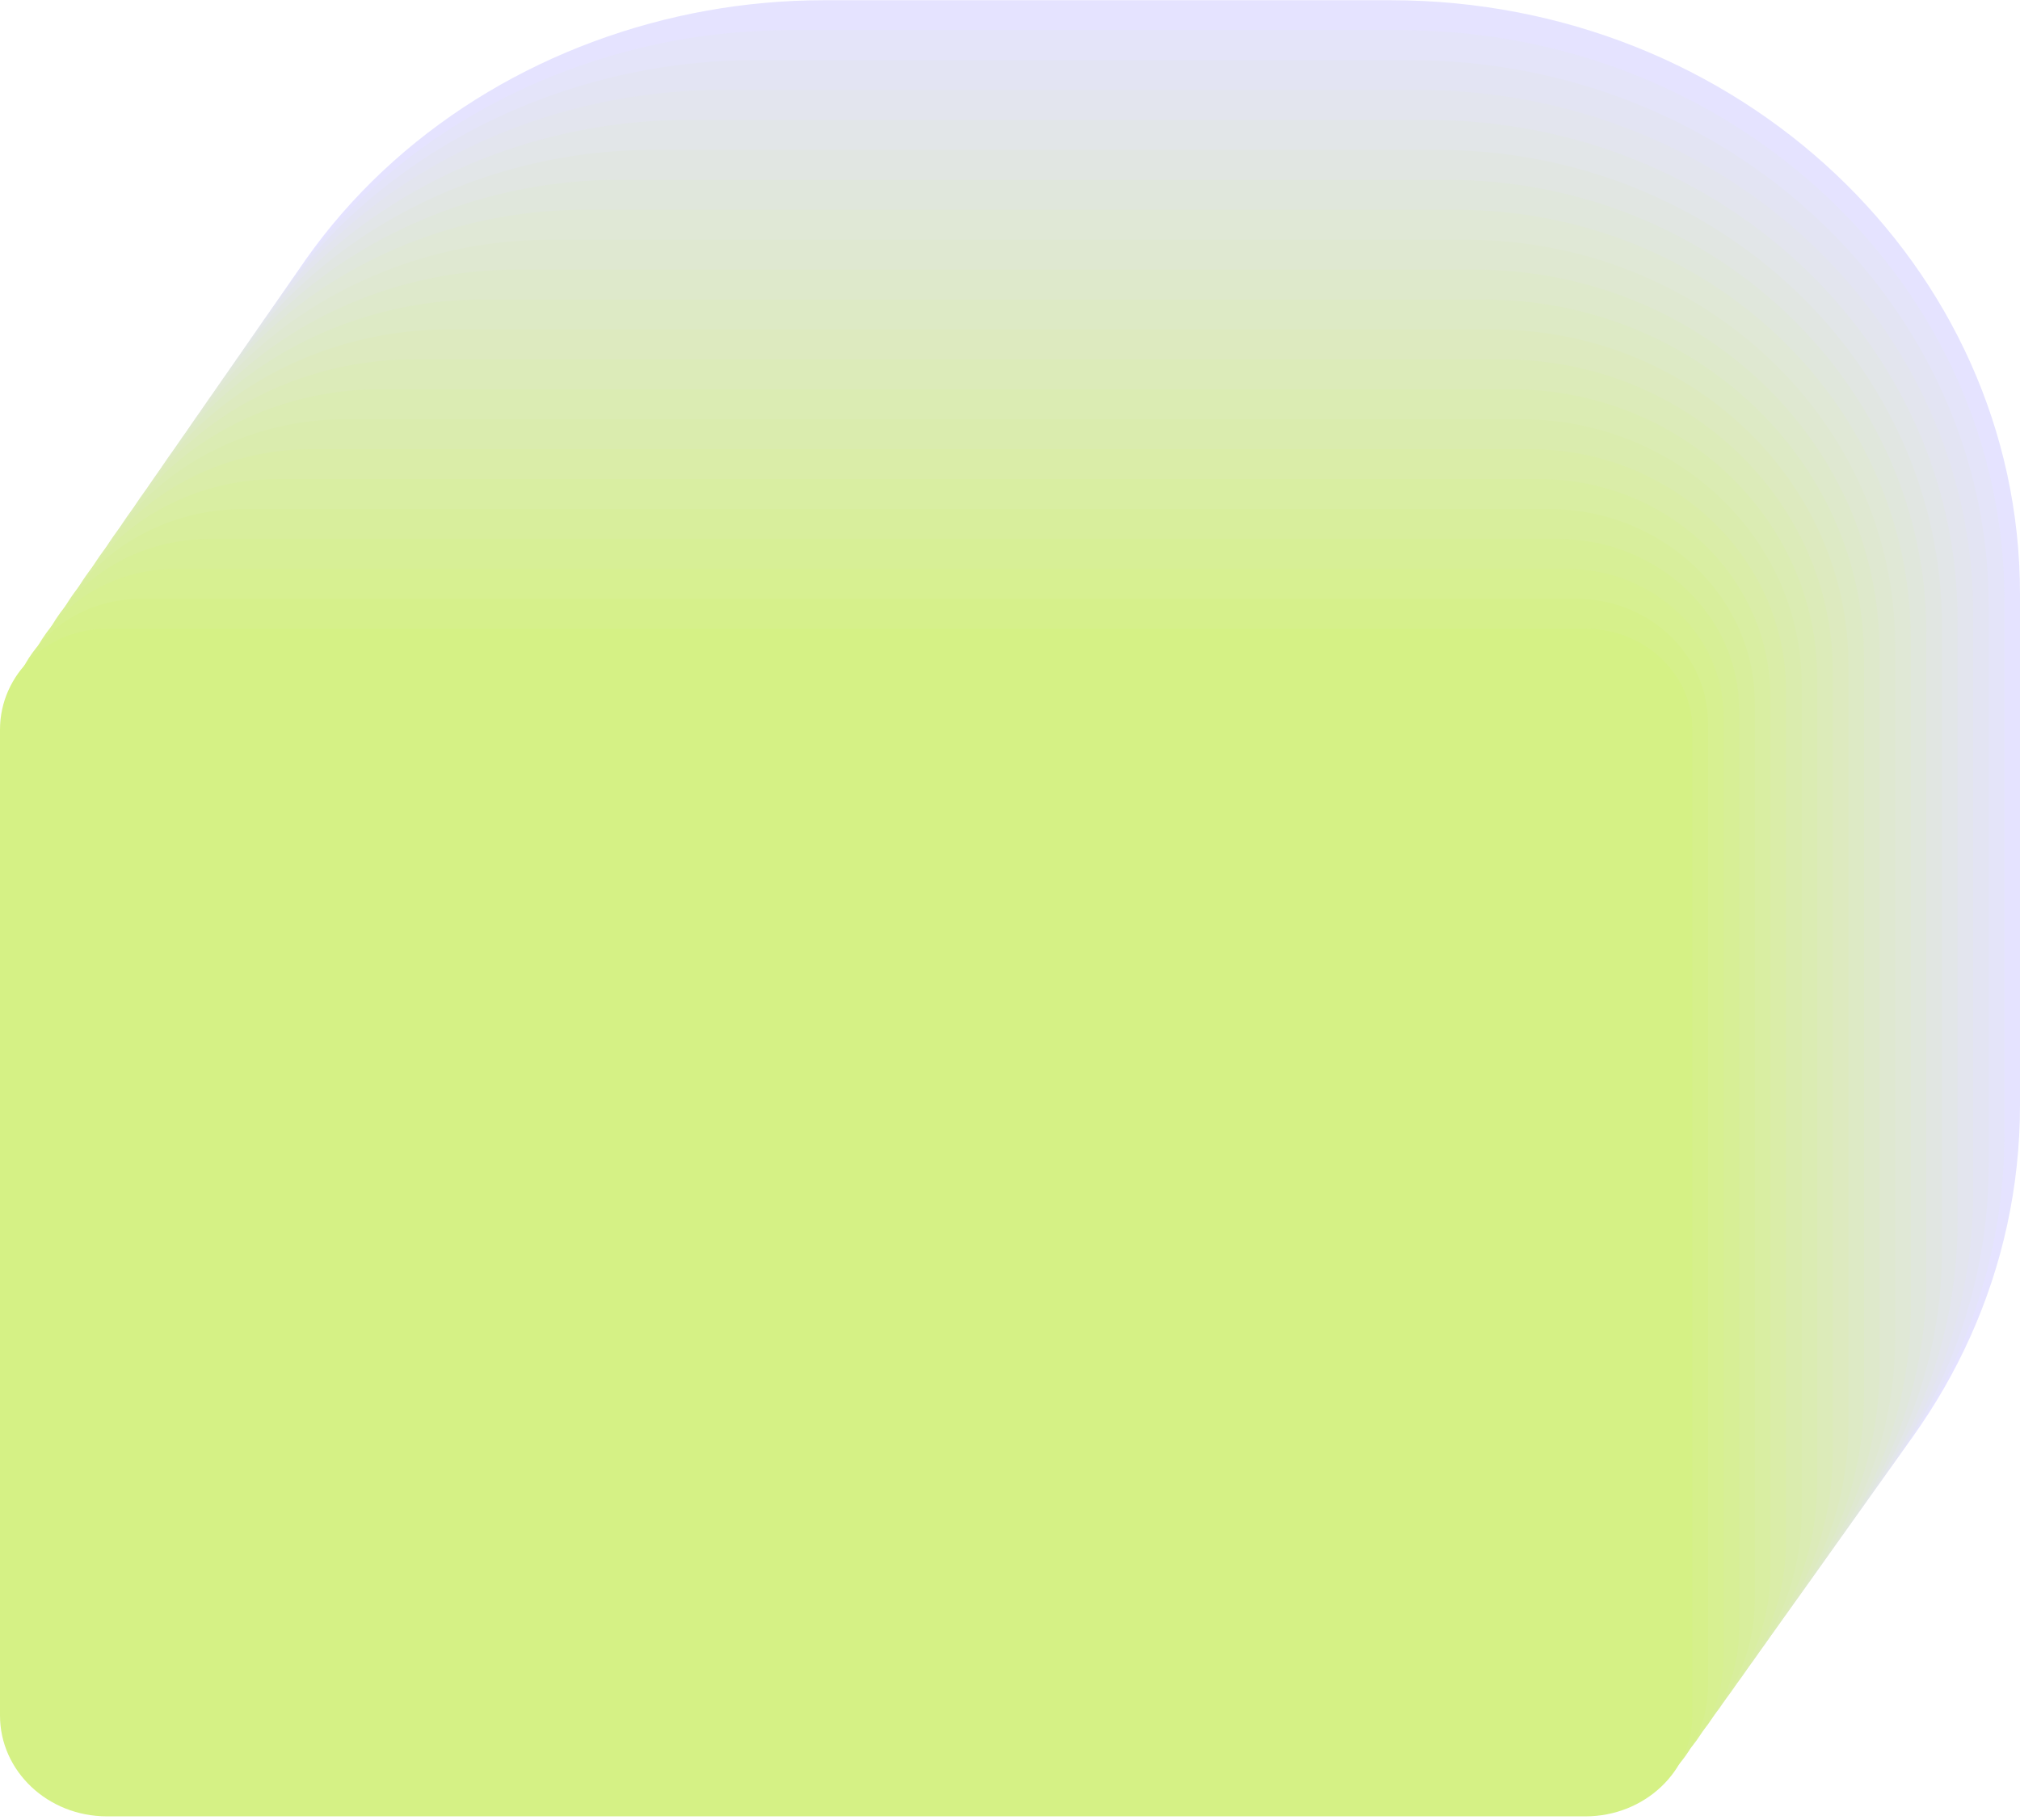 <?xml version="1.0" encoding="UTF-8"?> <svg xmlns="http://www.w3.org/2000/svg" width="556" height="501" viewBox="0 0 556 501" fill="none"><path d="M382.785 467.723H226.749C140.017 467.723 66.651 407.181 55.083 326.06V166.507C55.083 62.588 140.017 0.063 226.749 0.063H382.785C478.453 0.063 556 73.251 556 163.542V304.244C556 394.535 478.453 467.723 382.785 467.723Z" fill="#E5E3FF"></path><path d="M385.342 469.265H217.359C133.985 469.265 63.49 411.013 52.463 333.02V168.14C52.463 68.444 133.985 8.301 217.359 8.301H385.342C477.231 8.301 551.712 78.596 551.712 165.319V312.247C551.712 398.97 477.231 469.265 385.342 469.265Z" fill="#E4E4F9"></path><path d="M387.886 470.809H207.955C127.939 470.809 60.303 414.847 49.839 339.993V169.787C49.839 74.312 127.939 16.551 207.955 16.551H387.886C475.983 16.551 547.41 83.953 547.41 167.108V320.262C547.41 403.407 475.994 470.819 387.886 470.819V470.809Z" fill="#E3E4F3"></path><path d="M390.441 472.344H198.551C121.893 472.344 57.128 418.673 47.206 346.947V171.414C47.206 80.152 121.893 24.783 198.551 24.783H390.441C474.758 24.783 543.119 89.291 543.119 168.879V328.259C543.119 407.836 474.769 472.355 390.441 472.355V472.344Z" fill="#E3E5EE"></path><path d="M392.999 473.889H189.161C115.85 473.889 53.956 422.507 44.586 353.919V173.061C44.586 86.02 115.85 33.034 189.161 33.034H392.999C473.535 33.034 538.82 94.649 538.82 170.658V336.264C538.82 412.273 473.535 473.889 392.999 473.889Z" fill="#E2E6E8"></path><path d="M395.556 475.421H179.771C109.817 475.421 50.794 426.339 41.976 360.87V174.685C41.976 91.857 109.828 41.262 179.771 41.262H395.556C472.312 41.262 534.531 99.984 534.531 172.426V344.257C534.531 416.699 472.312 475.421 395.556 475.421Z" fill="#E1E6E2"></path><path d="M398.107 476.963H170.374C103.779 476.963 47.614 430.171 39.35 367.84V176.319C39.35 97.713 103.779 49.5 170.374 49.5H398.107C471.083 49.5 530.236 105.329 530.236 174.203V352.26C530.236 421.134 471.083 476.963 398.107 476.963Z" fill="#E0E7DC"></path><path d="M400.655 478.511H160.964C97.726 478.511 44.433 434.009 36.709 374.806V177.959C36.709 103.575 97.726 57.744 160.964 57.744H400.655C469.851 57.744 525.939 110.68 525.939 175.986V360.269C525.939 425.575 469.851 478.511 400.655 478.511Z" fill="#E0E8D6"></path><path d="M403.213 480.042H151.573C91.694 480.042 41.26 437.831 34.1 381.767V179.593C34.1 109.421 91.694 65.982 151.573 65.982H403.213C468.627 65.982 521.65 116.025 521.65 177.763V368.272C521.65 430.01 468.627 480.053 403.213 480.053V480.042Z" fill="#DFE8D1"></path><path d="M405.767 481.587H142.18C85.658 481.587 38.095 441.666 31.476 388.74V181.24C31.476 115.29 85.658 74.224 142.18 74.224H405.767C467.391 74.224 517.359 121.373 517.359 179.543V376.278C517.359 434.438 467.401 481.597 405.767 481.597V481.587Z" fill="#DEE9CB"></path><path d="M408.322 483.119H132.776C79.613 483.119 34.909 445.488 28.843 395.691V182.864C28.843 121.126 79.602 82.452 132.776 82.452H408.322C466.165 82.452 513.068 126.708 513.068 181.31V384.261C513.068 438.853 466.176 483.119 408.322 483.119Z" fill="#DDEAC5"></path><path d="M410.879 484.66H123.386C73.569 484.66 31.736 449.319 26.233 402.66V184.507C26.233 126.992 73.58 90.699 123.386 90.699H410.879C464.942 90.699 508.768 132.062 508.768 183.086V392.263C508.768 443.287 464.942 484.65 410.879 484.65V484.66Z" fill="#DDEABF"></path><path d="M413.427 486.196H113.986C67.527 486.196 28.564 453.144 23.603 409.614V186.135C23.603 132.841 67.527 98.931 113.986 98.931H413.427C463.709 98.931 504.47 137.401 504.47 184.857V400.26C504.47 447.716 463.709 486.186 413.427 486.186V486.196Z" fill="#DCEBB9"></path><path d="M415.985 487.741H104.596C61.495 487.741 25.392 456.979 20.983 416.587V187.772C20.983 138.69 61.495 107.172 104.596 107.172H415.985C462.487 107.172 500.182 142.749 500.182 186.637V408.266C500.182 452.154 462.487 487.731 415.985 487.731V487.741Z" fill="#DBECB3"></path><path d="M418.539 489.283H95.192C55.449 489.283 22.216 460.811 18.36 423.548V189.406C18.36 144.546 55.449 115.41 95.192 115.41H418.539C461.261 115.41 495.891 148.094 495.891 188.414V416.269C495.891 456.589 461.261 489.272 418.539 489.272V489.283Z" fill="#DAECAE"></path><path d="M421.097 490.818H85.802C49.417 490.818 19.044 464.646 15.74 430.511V191.043C15.74 150.395 49.417 123.651 85.802 123.651H421.097C460.038 123.651 491.603 153.442 491.603 190.194V424.275C491.603 461.027 460.038 490.818 421.097 490.818Z" fill="#DAEDA8"></path><path d="M423.655 492.359H76.401C43.374 492.359 15.872 468.478 13.11 437.471V192.676C13.11 156.251 43.364 131.889 76.401 131.889H423.644C458.805 131.889 487.304 158.786 487.304 191.971V432.277C487.304 465.462 458.805 492.359 423.644 492.359H423.655Z" fill="#D9EEA2"></path><path d="M426.198 493.897H67.007C37.338 493.897 12.695 472.306 10.497 444.437V194.317C10.497 162.114 37.338 140.134 67.007 140.134H426.209C457.579 140.134 483.012 164.138 483.012 193.744V440.277C483.012 469.883 457.579 493.887 426.209 493.887L426.198 493.897Z" fill="#D8EE9C"></path><path d="M428.757 495.435H57.607C31.296 495.435 9.524 476.134 7.867 451.404V195.957C7.867 167.966 31.285 148.378 57.607 148.378H428.757C456.346 148.378 478.714 169.489 478.714 195.527V448.286C478.714 474.324 456.346 495.435 428.757 495.435Z" fill="#D7EF96"></path><path d="M431.314 496.983H48.217C25.253 496.983 6.351 479.972 5.257 458.37V197.597C5.257 173.828 25.264 156.622 48.217 156.622H431.314C455.123 156.622 474.425 174.84 474.425 197.311V456.295C474.425 478.765 455.123 496.983 431.314 496.983Z" fill="#D7F091"></path><path d="M433.869 498.518H38.813C19.207 498.518 3.176 483.797 2.623 465.334V199.224C2.623 179.677 19.207 164.854 38.813 164.854H433.858C453.887 164.854 470.124 180.178 470.124 199.081V464.291C470.124 483.194 453.887 498.518 433.858 498.518H433.869Z" fill="#D6F08B"></path><path d="M436.413 173.104H29.42C13.172 173.104 0 185.536 0 200.871V472.297C0 487.631 13.172 500.063 29.42 500.063H436.413C452.661 500.063 465.832 487.631 465.832 472.297V200.871C465.832 185.536 452.661 173.104 436.413 173.104Z" fill="#D5F185"></path></svg> 